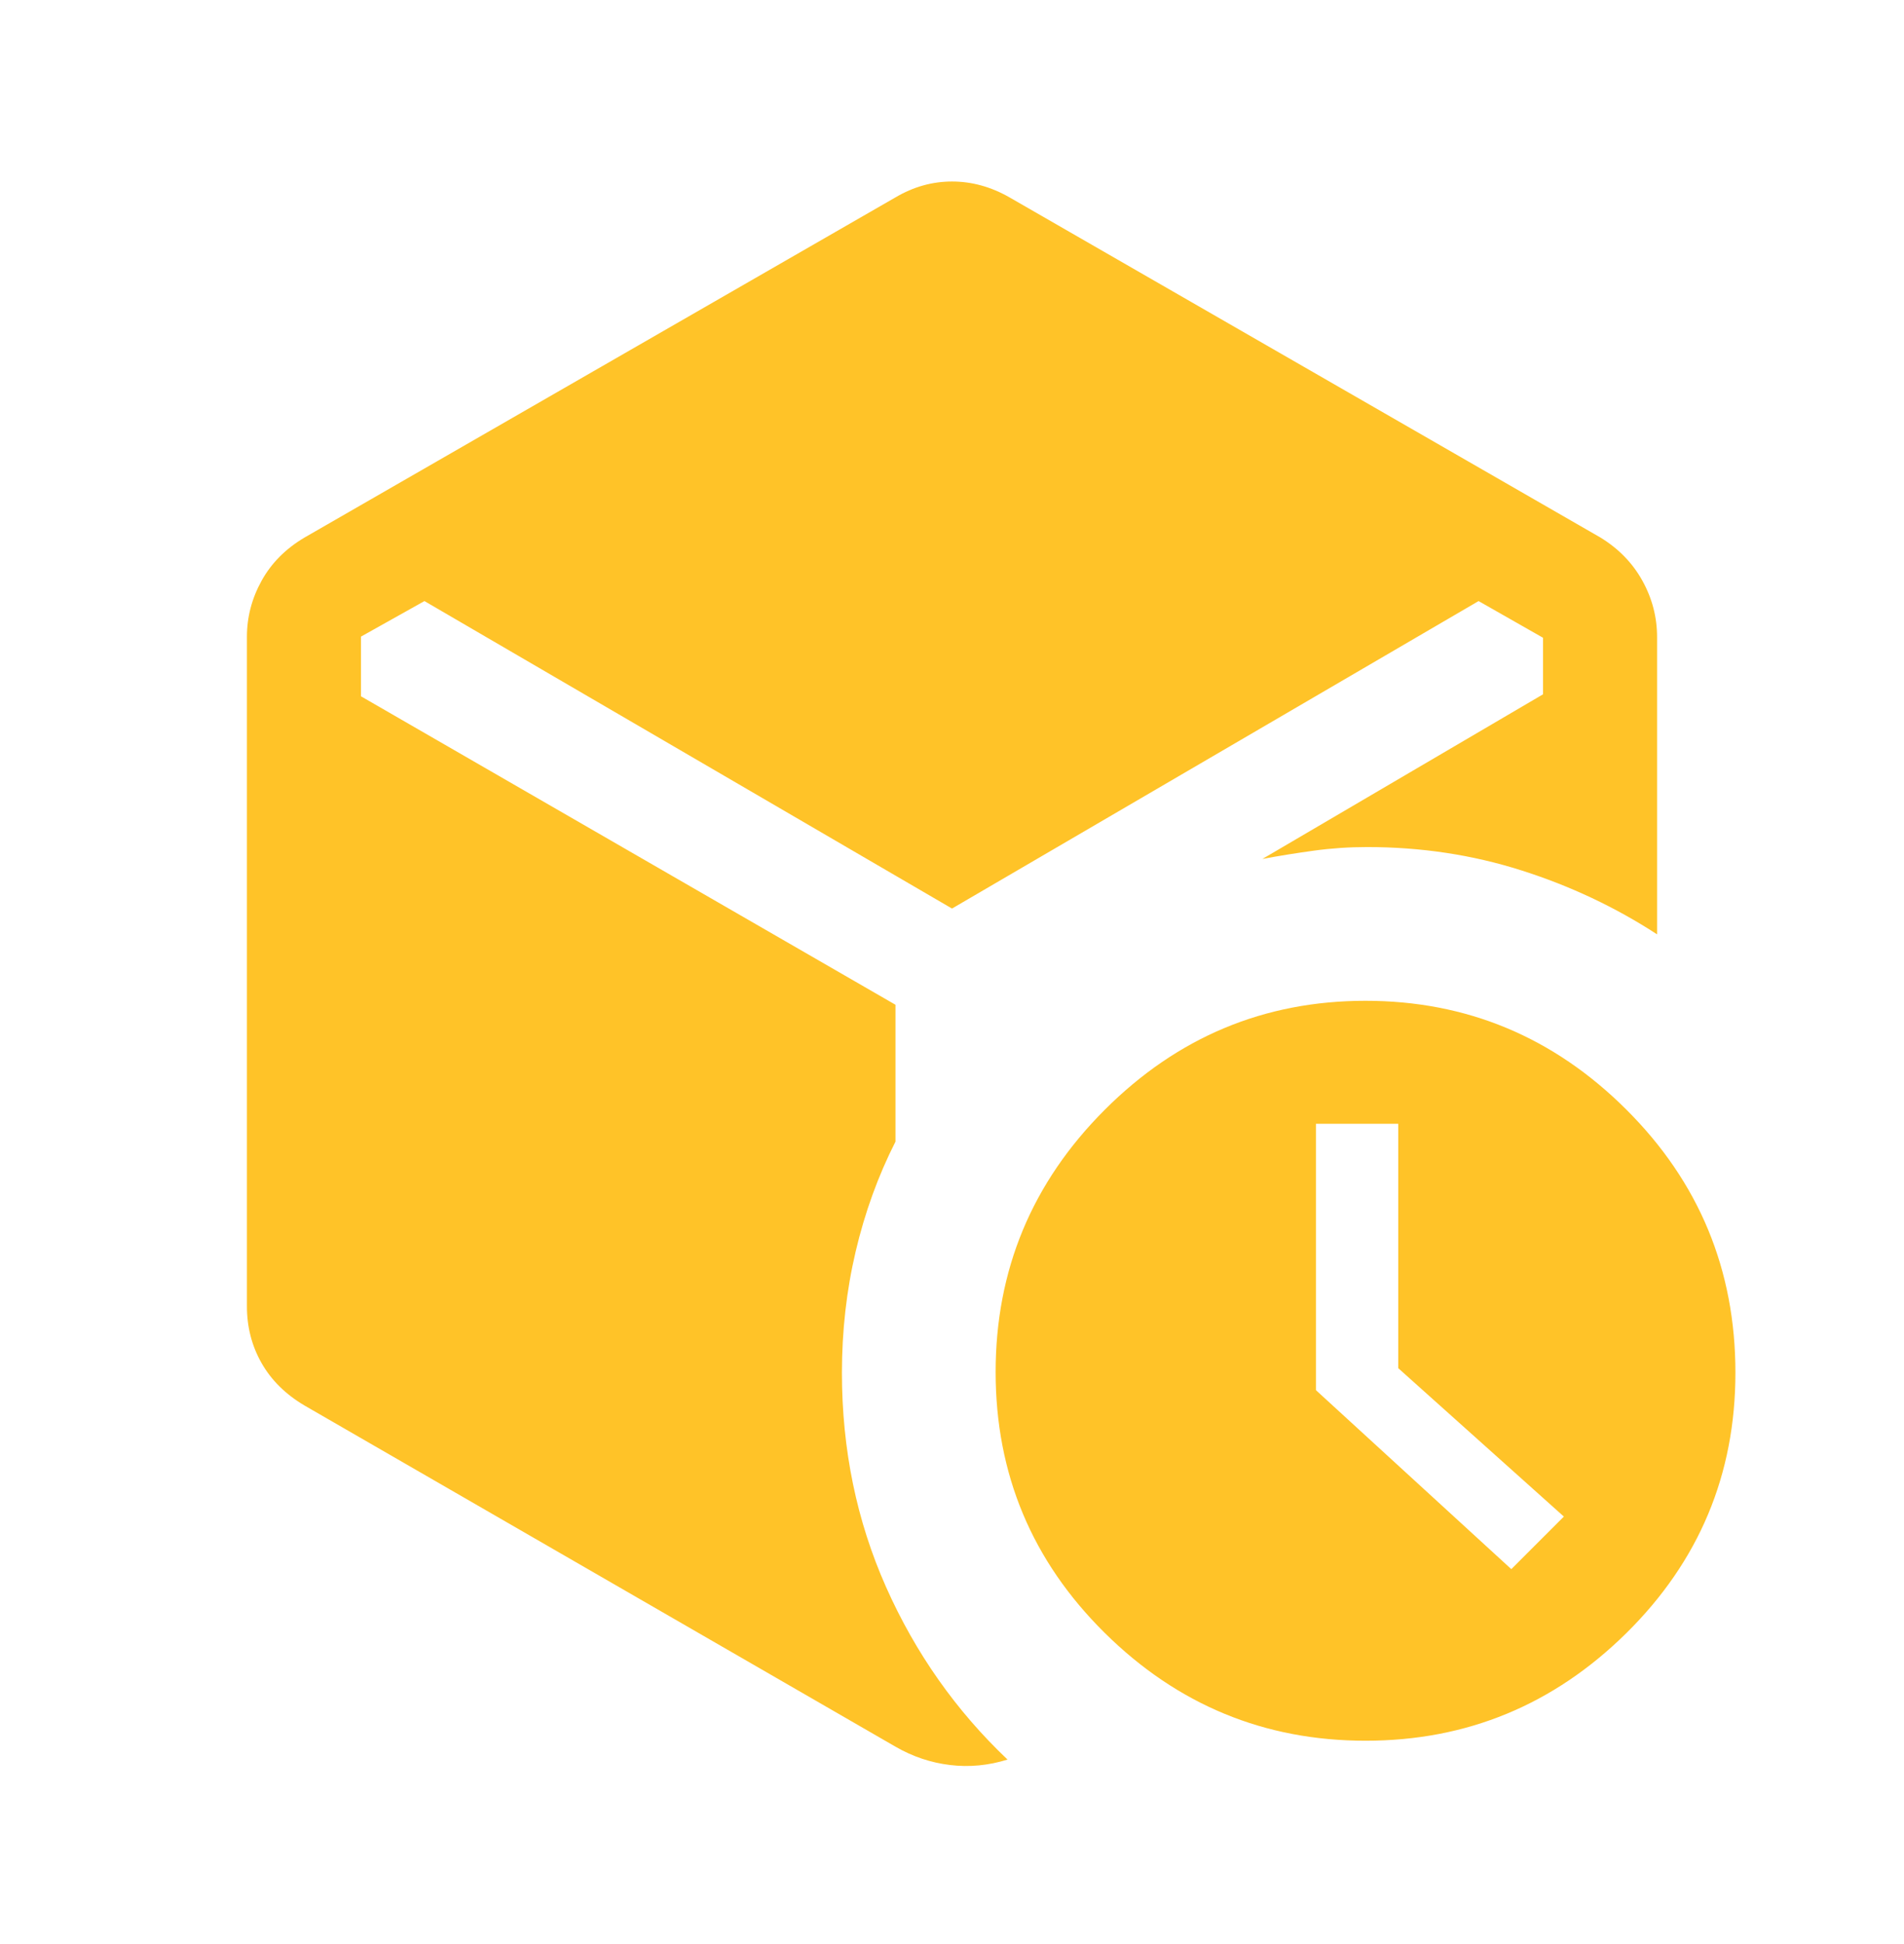 <svg width="48" height="49" viewBox="0 0 48 49" fill="none" xmlns="http://www.w3.org/2000/svg">
<g clip-path="url(#clip0_47_18)">
<mask id="mask0_47_18" style="mask-type:alpha" maskUnits="userSpaceOnUse" x="0" y="0" width="48" height="49">
<rect y="0.5" width="48" height="48" fill="#D9D9D9"/>
</mask>
<g mask="url(#mask0_47_18)">
<path d="M22.575 4.975C23.027 4.708 23.502 4.575 24.001 4.575C24.5 4.575 24.983 4.708 25.45 4.975L40.35 13.55C40.808 13.831 41.16 14.194 41.406 14.639C41.652 15.084 41.775 15.557 41.775 16.059V23.55C40.725 22.867 39.585 22.329 38.354 21.938C37.123 21.546 35.827 21.35 34.465 21.35C34.013 21.35 33.565 21.38 33.121 21.441C32.677 21.502 32.245 21.571 31.825 21.65L38.9 17.5V16.075L37.275 15.15L24 22.9L10.7 15.15L9.1 16.046V17.55L22.575 25.325V28.775C22.136 29.64 21.802 30.564 21.571 31.545C21.34 32.527 21.225 33.545 21.225 34.6C21.225 36.533 21.596 38.333 22.337 40C23.079 41.667 24.1 43.117 25.4 44.35C24.917 44.5 24.433 44.546 23.95 44.487C23.467 44.429 23.008 44.275 22.575 44.025L7.675 35.425C7.2 35.144 6.84 34.788 6.594 34.356C6.348 33.924 6.225 33.447 6.225 32.925V16.05C6.225 15.554 6.348 15.084 6.594 14.639C6.84 14.194 7.2 13.831 7.675 13.55L22.575 4.975ZM34.427 43.875C31.875 43.875 29.683 42.969 27.85 41.157C26.017 39.344 25.1 37.153 25.1 34.582C25.1 32.011 26.016 29.808 27.848 27.975C29.68 26.142 31.872 25.225 34.423 25.225C36.974 25.225 39.167 26.139 41 27.967C42.833 29.794 43.75 32.005 43.75 34.598C43.75 37.164 42.834 39.351 41.002 41.161C39.169 42.97 36.978 43.875 34.427 43.875ZM35.25 34.485V28.325H33.175V35.039L38.1 39.55L39.425 38.225L35.25 34.485Z" fill="#FFC328"/>
</g>
</g>
<defs>
<clipPath id="clip0_47_18">
<rect width="48" height="48" fill="white" transform="translate(0 0.5)"/>
</clipPath>
</defs>
</svg>
